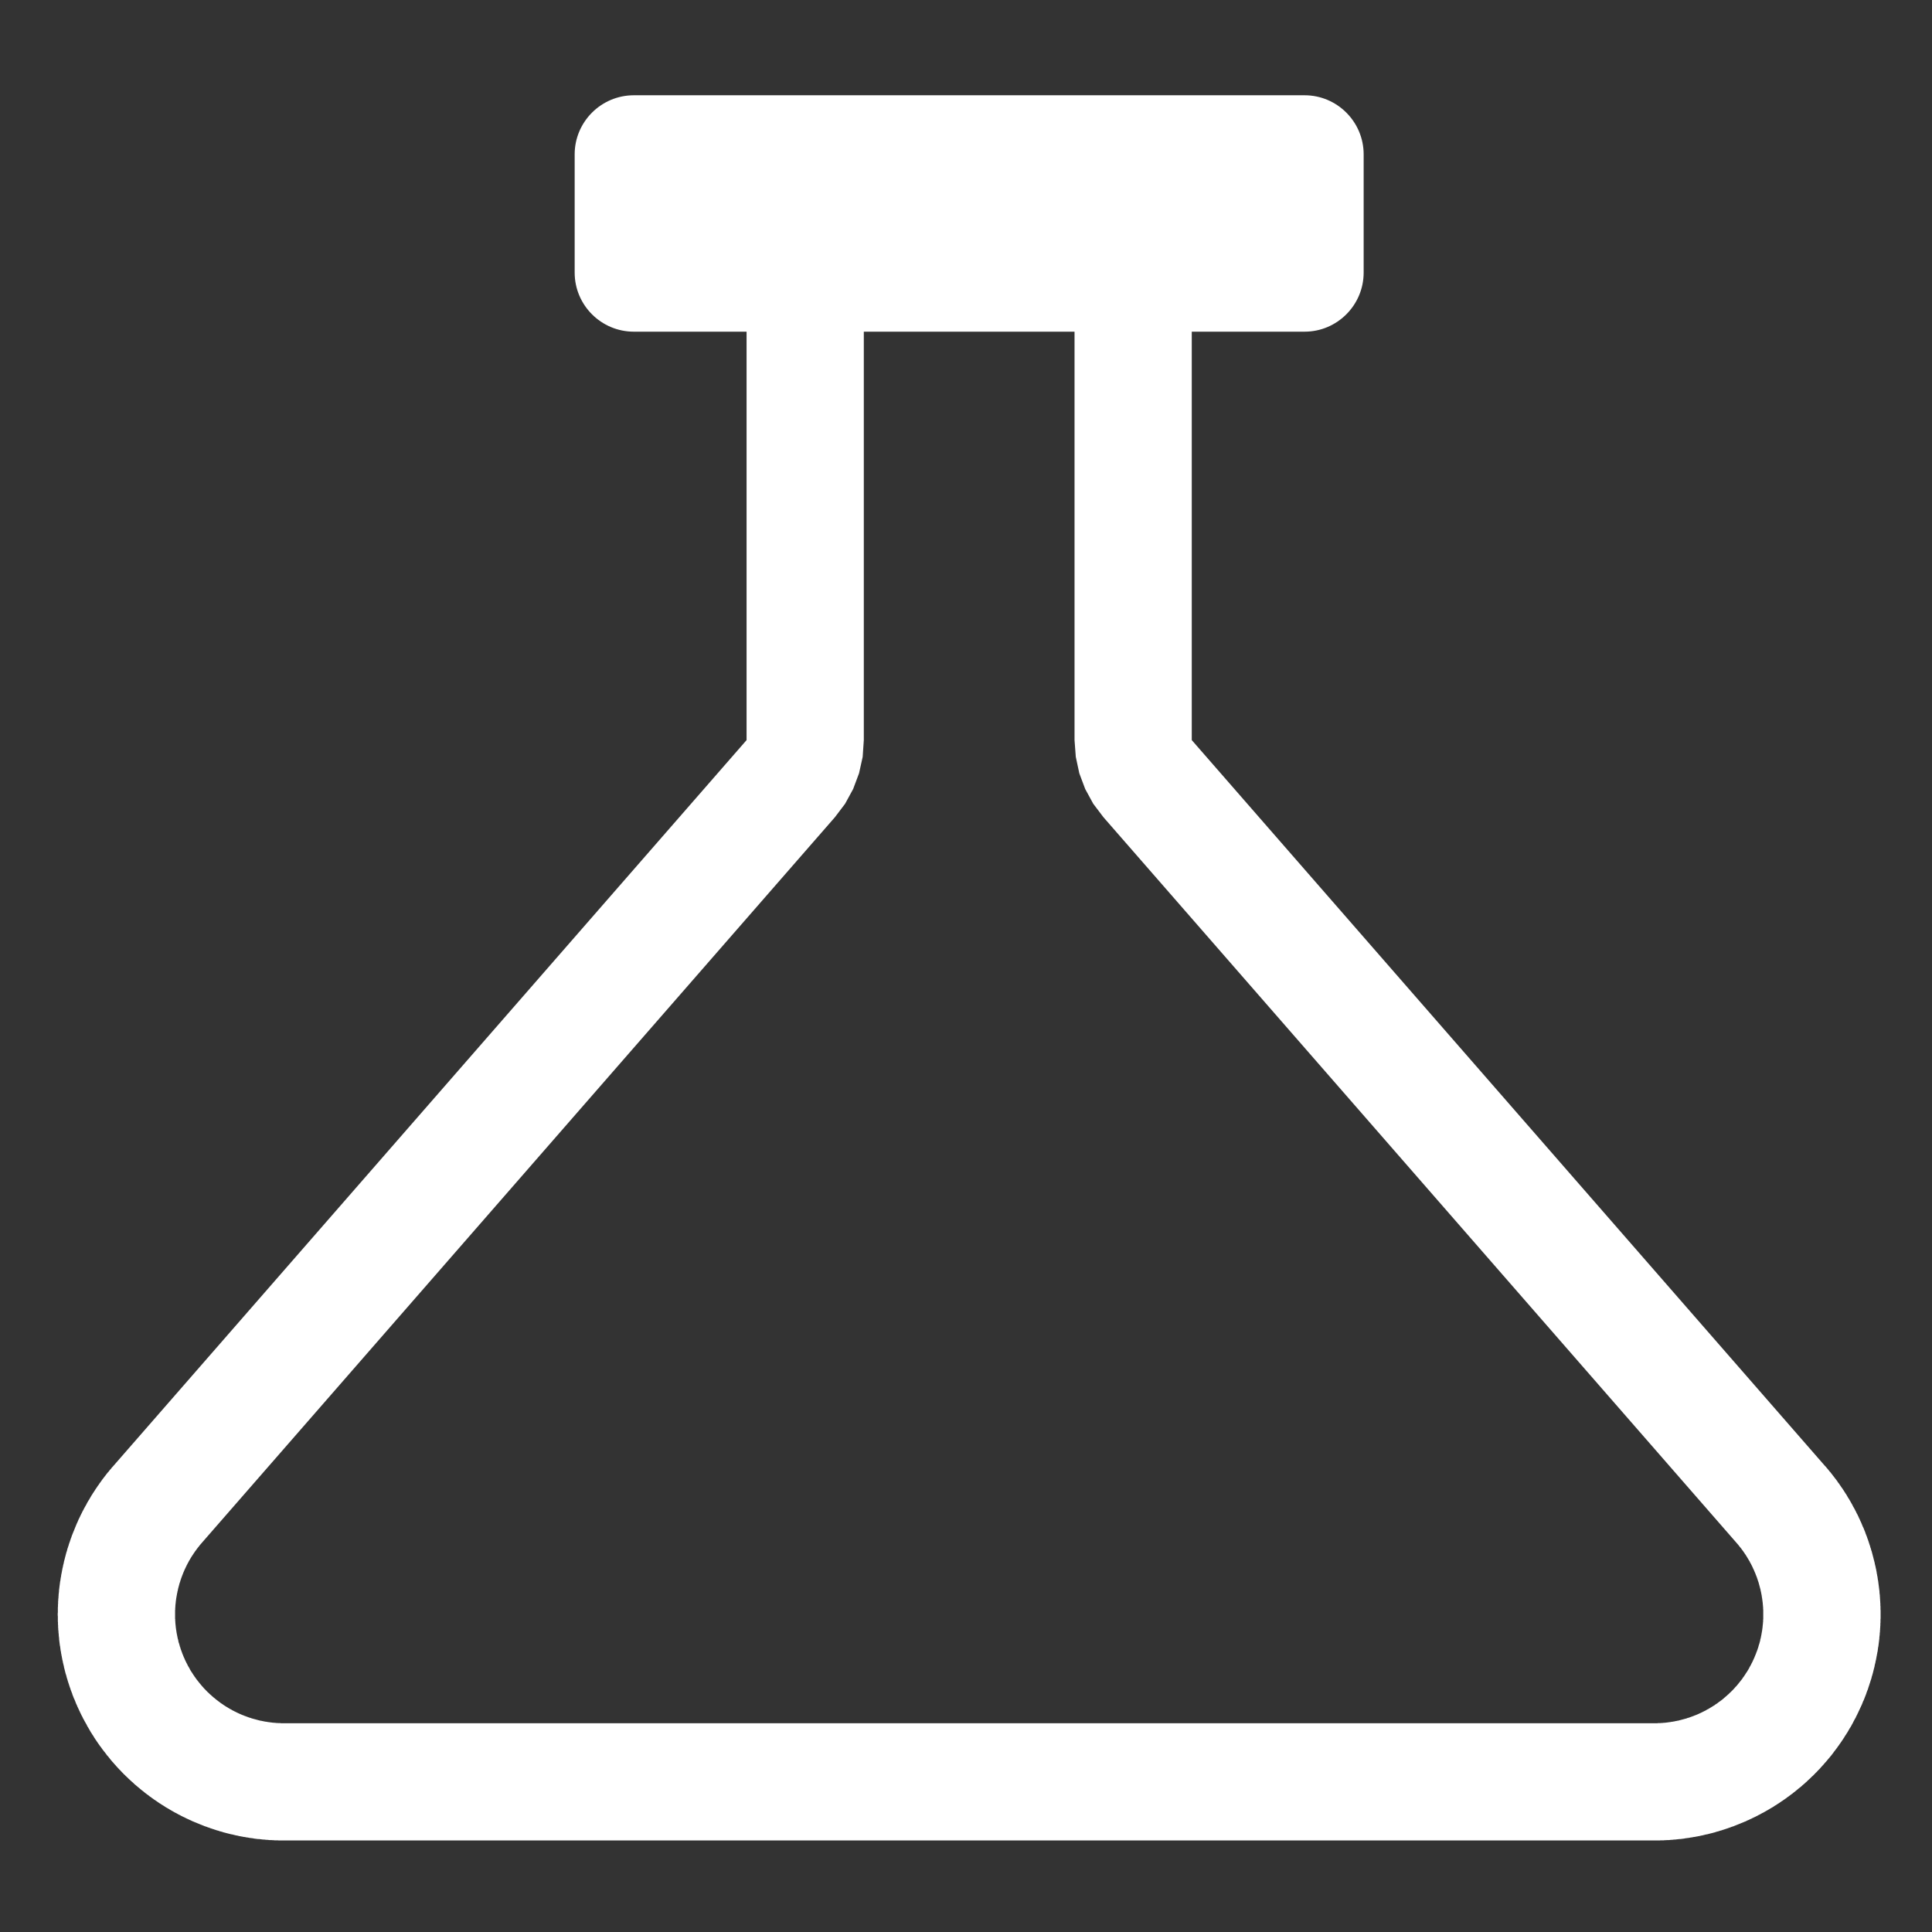 <?xml version="1.0" encoding="UTF-8" standalone="no"?>
<!DOCTYPE svg PUBLIC "-//W3C//DTD SVG 1.1//EN" "http://www.w3.org/Graphics/SVG/1.1/DTD/svg11.dtd">
<svg width="100%" height="100%" viewBox="0 0 512 512" version="1.1" xmlns="http://www.w3.org/2000/svg" xmlns:xlink="http://www.w3.org/1999/xlink" xml:space="preserve" xmlns:serif="http://www.serif.com/" style="fill-rule:evenodd;clip-rule:evenodd;stroke-linejoin:round;stroke-miterlimit:2;">
    <rect x="0" y="0" width="512" height="512" fill="#333333" stroke="none"/>
    <g id="potionEmptyIcon" transform="matrix(3.33,0,0,3.33,-4448.04,-3060.6)">
        <g transform="matrix(1,0,0,1.036,-450.179,-258.503)">
            <path d="M1894.45,1148.54C1894.45,1146.04 1892.34,1144 1889.75,1144L1836.37,1144C1833.77,1144 1831.66,1146.04 1831.66,1148.54L1831.66,1157.62C1831.66,1160.12 1833.77,1162.16 1836.37,1162.16L1889.75,1162.16C1892.34,1162.16 1894.45,1160.12 1894.45,1157.62L1894.45,1148.54Z" style="fill:white;"/>
        </g>
        <g transform="matrix(1,0,0,1,-7.678,-2.342)">
            <path d="M1438.27,980.341L1488.65,1038.09L1488.71,1038.15L1488.76,1038.21L1488.81,1038.27L1488.87,1038.34L1488.92,1038.4L1488.97,1038.46L1489.02,1038.53L1489.08,1038.59L1489.13,1038.65L1489.18,1038.72L1489.23,1038.78L1489.28,1038.85L1489.33,1038.91L1489.38,1038.98L1489.43,1039.04L1489.48,1039.11L1489.53,1039.17L1489.58,1039.24L1489.63,1039.3L1489.67,1039.37L1489.72,1039.44L1489.77,1039.5L1489.82,1039.57L1489.86,1039.64L1489.91,1039.7L1489.95,1039.77L1490,1039.84L1490.05,1039.9L1490.09,1039.97L1490.14,1040.04L1490.18,1040.11L1490.23,1040.18L1490.27,1040.25L1490.31,1040.31L1490.36,1040.38L1490.4,1040.45L1490.44,1040.52L1490.48,1040.59L1490.52,1040.66L1490.57,1040.73L1490.61,1040.8L1490.65,1040.87L1490.69,1040.94L1490.73,1041.01L1490.77,1041.08L1490.81,1041.15L1490.85,1041.22L1490.88,1041.29L1490.92,1041.36L1490.96,1041.43L1491,1041.5L1491.04,1041.57L1491.07,1041.64L1491.11,1041.71L1491.15,1041.79L1491.18,1041.86L1491.22,1041.93L1491.26,1042L1491.29,1042.07L1491.33,1042.15L1491.36,1042.22L1491.39,1042.29L1491.43,1042.36L1491.46,1042.44L1491.49,1042.51L1491.53,1042.58L1491.56,1042.66L1491.59,1042.73L1491.62,1042.8L1491.65,1042.88L1491.68,1042.95L1491.72,1043.02L1491.75,1043.1L1491.78,1043.17L1491.81,1043.25L1491.84,1043.32L1491.87,1043.39L1491.89,1043.47L1491.92,1043.54L1491.95,1043.62L1491.98,1043.69L1492.01,1043.77L1492.03,1043.84L1492.06,1043.92L1492.09,1043.99L1492.11,1044.07L1492.14,1044.14L1492.16,1044.22L1492.19,1044.3L1492.21,1044.37L1492.24,1044.45L1492.26,1044.52L1492.28,1044.6L1492.31,1044.67L1492.33,1044.75L1492.35,1044.83L1492.38,1044.9L1492.4,1044.98L1492.42,1045.06L1492.44,1045.13L1492.46,1045.21L1492.48,1045.29L1492.5,1045.36L1492.52,1045.44L1492.54,1045.52L1492.56,1045.6L1492.58,1045.67L1492.6,1045.75L1492.62,1045.83L1492.63,1045.9L1492.65,1045.98L1492.67,1046.06L1492.69,1046.14L1492.7,1046.21L1492.72,1046.29L1492.74,1046.37L1492.75,1046.45L1492.77,1046.53L1492.78,1046.61L1492.79,1046.68L1492.81,1046.76L1492.82,1046.84L1492.84,1046.92L1492.85,1047L1492.86,1047.07L1492.87,1047.15L1492.89,1047.23L1492.9,1047.31L1492.91,1047.39L1492.92,1047.47L1492.93,1047.55L1492.94,1047.62L1492.95,1047.7L1492.96,1047.78L1492.97,1047.86L1492.98,1047.94L1492.99,1048.02L1493,1048.1L1493,1048.18L1493.01,1048.26L1493.02,1048.34L1493.03,1048.41L1493.03,1048.49L1493.04,1048.57L1493.04,1048.65L1493.05,1048.73L1493.05,1048.81L1493.06,1048.89L1493.06,1048.97L1493.07,1049.05L1493.07,1049.13L1493.07,1049.21L1493.08,1049.29L1493.08,1049.37L1493.08,1049.44L1493.08,1049.53L1493.09,1049.6L1493.09,1049.68L1493.09,1049.76L1493.09,1049.84L1493.09,1049.92L1493.09,1050L1493.09,1050.08L1493.09,1050.16L1493.09,1050.24L1493.08,1050.32L1493.08,1050.4L1493.08,1050.48L1493.08,1050.56L1493.07,1050.64L1493.07,1050.72L1493.07,1050.8L1493.06,1050.88L1493.06,1050.96L1493.05,1051.04L1493.05,1051.12L1493.04,1051.2L1493.04,1051.28L1493.03,1051.36L1493.02,1051.43L1493.02,1051.52L1493.01,1051.59L1493,1051.67L1492.99,1051.75L1492.99,1051.83L1492.98,1051.91L1492.97,1051.99L1492.96,1052.07L1492.95,1052.15L1492.94,1052.23L1492.93,1052.31L1492.92,1052.39L1492.91,1052.47L1492.89,1052.55L1492.88,1052.63L1492.87,1052.71L1492.86,1052.79L1492.85,1052.87L1492.83,1052.94L1492.82,1053.02L1492.8,1053.1L1492.79,1053.18L1492.77,1053.26L1492.76,1053.34L1492.74,1053.42L1492.73,1053.5L1492.71,1053.58L1492.69,1053.65L1492.68,1053.73L1492.66,1053.81L1492.64,1053.89L1492.62,1053.97L1492.61,1054.05L1492.59,1054.13L1492.57,1054.2L1492.55,1054.28L1492.53,1054.36L1492.51,1054.44L1492.49,1054.52L1492.47,1054.6L1492.45,1054.67L1492.43,1054.75L1492.4,1054.83L1492.38,1054.91L1492.36,1054.99L1492.34,1055.07L1492.31,1055.14L1492.29,1055.22L1492.26,1055.3L1492.24,1055.38L1492.21,1055.45L1492.19,1055.53L1492.16,1055.61L1492.14,1055.68L1492.11,1055.76L1492.09,1055.84L1492.06,1055.92L1492.03,1055.99L1492,1056.07L1491.97,1056.15L1491.95,1056.22L1491.92,1056.3L1491.89,1056.38L1491.86,1056.45L1491.83,1056.53L1491.8,1056.61L1491.77,1056.68L1491.74,1056.76L1491.7,1056.83L1491.67,1056.91L1491.64,1056.99L1491.61,1057.06L1491.58,1057.14L1491.54,1057.21L1491.51,1057.29L1491.47,1057.36L1491.44,1057.44L1491.4,1057.51L1491.37,1057.59L1491.33,1057.66L1491.3,1057.74L1491.26,1057.81L1491.23,1057.88L1491.19,1057.96L1491.15,1058.03L1491.12,1058.11L1491.08,1058.18L1491.04,1058.25L1491,1058.32L1490.96,1058.4L1490.92,1058.47L1490.89,1058.54L1490.85,1058.61L1490.81,1058.68L1490.77,1058.76L1490.73,1058.83L1490.69,1058.9L1490.64,1058.97L1490.6,1059.04L1490.56,1059.11L1490.52,1059.18L1490.48,1059.25L1490.44,1059.32L1490.39,1059.39L1490.35,1059.46L1490.31,1059.52L1490.26,1059.59L1490.22,1059.66L1490.18,1059.73L1490.13,1059.8L1490.09,1059.87L1490.04,1059.93L1490,1060L1489.95,1060.07L1489.91,1060.13L1489.86,1060.2L1489.81,1060.27L1489.77,1060.33L1489.72,1060.4L1489.67,1060.46L1489.63,1060.53L1489.58,1060.59L1489.53,1060.66L1489.48,1060.72L1489.43,1060.79L1489.38,1060.85L1489.34,1060.91L1489.29,1060.98L1489.24,1061.04L1489.19,1061.11L1489.14,1061.17L1489.09,1061.23L1489.04,1061.29L1488.99,1061.35L1488.93,1061.42L1488.88,1061.48L1488.83,1061.54L1488.78,1061.6L1488.73,1061.66L1488.67,1061.72L1488.62,1061.78L1488.57,1061.84L1488.52,1061.9L1488.46,1061.96L1488.41,1062.02L1488.35,1062.08L1488.3,1062.14L1488.25,1062.2L1488.19,1062.26L1488.14,1062.31L1488.08,1062.37L1488.03,1062.43L1487.97,1062.49L1487.91,1062.54L1487.86,1062.6L1487.8,1062.66L1487.75,1062.71L1487.69,1062.77L1487.63,1062.82L1487.57,1062.88L1487.52,1062.93L1487.46,1062.99L1487.4,1063.04L1487.34,1063.1L1487.28,1063.15L1487.23,1063.21L1487.17,1063.26L1487.11,1063.31L1487.05,1063.37L1486.99,1063.42L1486.93,1063.47L1486.87,1063.52L1486.81,1063.58L1486.75,1063.63L1486.69,1063.68L1486.62,1063.73L1486.56,1063.78L1486.5,1063.83L1486.44,1063.88L1486.38,1063.93L1486.32,1063.98L1486.26,1064.03L1486.19,1064.08L1486.13,1064.13L1486.07,1064.18L1486,1064.23L1485.94,1064.27L1485.88,1064.32L1485.81,1064.37L1485.75,1064.42L1485.68,1064.46L1485.62,1064.51L1485.56,1064.56L1485.49,1064.6L1485.43,1064.65L1485.36,1064.69L1485.3,1064.74L1485.23,1064.78L1485.16,1064.83L1485.1,1064.87L1485.03,1064.92L1484.97,1064.96L1484.9,1065L1484.83,1065.05L1484.77,1065.09L1484.7,1065.13L1484.63,1065.17L1484.57,1065.22L1484.5,1065.26L1484.43,1065.3L1484.36,1065.34L1484.29,1065.38L1484.23,1065.42L1484.16,1065.46L1484.09,1065.5L1484.02,1065.54L1483.95,1065.58L1483.88,1065.62L1483.81,1065.66L1483.74,1065.7L1483.67,1065.73L1483.6,1065.77L1483.53,1065.81L1483.46,1065.85L1483.39,1065.88L1483.32,1065.92L1483.25,1065.96L1483.18,1065.99L1483.11,1066.03L1483.04,1066.06L1482.96,1066.1L1482.89,1066.13L1482.82,1066.17L1482.75,1066.2L1482.68,1066.23L1482.61,1066.27L1482.53,1066.3L1482.46,1066.33L1482.39,1066.37L1482.32,1066.4L1482.24,1066.43L1482.17,1066.46L1482.1,1066.49L1482.02,1066.52L1481.95,1066.55L1481.88,1066.58L1481.8,1066.61L1481.73,1066.64L1481.65,1066.67L1481.58,1066.7L1481.5,1066.73L1481.43,1066.76L1481.36,1066.79L1481.28,1066.81L1481.2,1066.84L1481.13,1066.87L1481.06,1066.89L1480.98,1066.92L1480.9,1066.95L1480.83,1066.97L1480.75,1067L1480.68,1067.02L1480.6,1067.05L1480.52,1067.07L1480.45,1067.1L1480.37,1067.12L1480.29,1067.14L1480.22,1067.17L1480.14,1067.19L1480.06,1067.21L1479.99,1067.23L1479.91,1067.26L1479.83,1067.28L1479.76,1067.3L1479.68,1067.32L1479.6,1067.34L1479.52,1067.36L1479.44,1067.38L1479.37,1067.4L1479.29,1067.42L1479.21,1067.43L1479.13,1067.45L1479.05,1067.47L1478.97,1067.49L1478.89,1067.51L1478.82,1067.52L1478.74,1067.54L1478.66,1067.56L1478.58,1067.57L1478.5,1067.59L1478.42,1067.6L1478.34,1067.62L1478.26,1067.63L1478.18,1067.64L1478.1,1067.66L1478.02,1067.67L1477.94,1067.68L1477.86,1067.7L1477.78,1067.71L1477.7,1067.72L1477.62,1067.73L1477.54,1067.74L1477.46,1067.76L1477.38,1067.77L1477.3,1067.78L1477.22,1067.79L1477.14,1067.8L1477.06,1067.8L1476.98,1067.81L1476.89,1067.82L1476.81,1067.83L1476.73,1067.84L1476.65,1067.84L1476.57,1067.85L1476.49,1067.86L1476.41,1067.86L1476.33,1067.87L1476.24,1067.88L1476.16,1067.88L1476.08,1067.88L1476,1067.89L1475.91,1067.89L1475.83,1067.9L1475.75,1067.9L1475.67,1067.9L1475.59,1067.9L1475.5,1067.91L1475.42,1067.91L1475.34,1067.91L1475.26,1067.91L1475.17,1067.91L1475.09,1067.91L1366.02,1067.91L1365.94,1067.91L1365.86,1067.91L1365.77,1067.91L1365.69,1067.91L1365.61,1067.91L1365.53,1067.9L1365.44,1067.9L1365.36,1067.9L1365.28,1067.9L1365.2,1067.89L1365.11,1067.89L1365.03,1067.88L1364.95,1067.88L1364.87,1067.88L1364.79,1067.87L1364.7,1067.86L1364.62,1067.86L1364.54,1067.85L1364.46,1067.84L1364.38,1067.84L1364.3,1067.83L1364.22,1067.82L1364.14,1067.81L1364.06,1067.8L1363.97,1067.8L1363.89,1067.79L1363.81,1067.78L1363.73,1067.77L1363.65,1067.76L1363.57,1067.74L1363.49,1067.73L1363.41,1067.72L1363.33,1067.71L1363.25,1067.7L1363.17,1067.68L1363.09,1067.67L1363.01,1067.66L1362.93,1067.64L1362.85,1067.63L1362.77,1067.62L1362.69,1067.6L1362.61,1067.59L1362.53,1067.57L1362.45,1067.56L1362.38,1067.54L1362.3,1067.52L1362.22,1067.51L1362.14,1067.49L1362.06,1067.47L1361.98,1067.45L1361.9,1067.43L1361.83,1067.42L1361.75,1067.4L1361.67,1067.38L1361.59,1067.36L1361.51,1067.34L1361.43,1067.32L1361.36,1067.3L1361.28,1067.28L1361.2,1067.26L1361.12,1067.23L1361.05,1067.21L1360.97,1067.19L1360.89,1067.17L1360.82,1067.14L1360.74,1067.12L1360.66,1067.1L1360.59,1067.07L1360.51,1067.05L1360.44,1067.02L1360.36,1067L1360.28,1066.97L1360.21,1066.95L1360.13,1066.92L1360.06,1066.89L1359.98,1066.87L1359.91,1066.84L1359.83,1066.81L1359.76,1066.79L1359.68,1066.76L1359.61,1066.73L1359.53,1066.7L1359.46,1066.67L1359.38,1066.64L1359.31,1066.61L1359.24,1066.58L1359.16,1066.55L1359.09,1066.52L1359.02,1066.49L1358.94,1066.46L1358.87,1066.43L1358.8,1066.4L1358.72,1066.37L1358.65,1066.33L1358.58,1066.3L1358.51,1066.27L1358.43,1066.23L1358.36,1066.2L1358.29,1066.17L1358.22,1066.13L1358.15,1066.1L1358.08,1066.06L1358,1066.03L1357.93,1065.99L1357.86,1065.96L1357.79,1065.92L1357.72,1065.88L1357.65,1065.85L1357.58,1065.81L1357.51,1065.77L1357.44,1065.73L1357.37,1065.7L1357.3,1065.66L1357.23,1065.62L1357.16,1065.58L1357.09,1065.54L1357.02,1065.5L1356.95,1065.46L1356.89,1065.42L1356.82,1065.38L1356.75,1065.34L1356.68,1065.3L1356.61,1065.26L1356.55,1065.22L1356.48,1065.17L1356.41,1065.13L1356.35,1065.09L1356.28,1065.05L1356.21,1065L1356.14,1064.96L1356.08,1064.92L1356.01,1064.87L1355.95,1064.83L1355.88,1064.78L1355.82,1064.74L1355.75,1064.69L1355.68,1064.65L1355.62,1064.6L1355.56,1064.56L1355.49,1064.51L1355.43,1064.46L1355.36,1064.42L1355.3,1064.37L1355.24,1064.32L1355.17,1064.27L1355.11,1064.23L1355.05,1064.18L1354.98,1064.13L1354.92,1064.08L1354.86,1064.03L1354.8,1063.98L1354.73,1063.93L1354.67,1063.88L1354.61,1063.83L1354.55,1063.78L1354.49,1063.73L1354.43,1063.68L1354.37,1063.63L1354.31,1063.58L1354.24,1063.52L1354.18,1063.47L1354.12,1063.42L1354.07,1063.37L1354.01,1063.31L1353.95,1063.26L1353.89,1063.21L1353.83,1063.15L1353.77,1063.1L1353.71,1063.04L1353.65,1062.99L1353.6,1062.93L1353.54,1062.88L1353.48,1062.82L1353.42,1062.77L1353.37,1062.71L1353.31,1062.66L1353.25,1062.6L1353.2,1062.54L1353.14,1062.49L1353.09,1062.43L1353.03,1062.37L1352.98,1062.31L1352.92,1062.26L1352.87,1062.2L1352.81,1062.14L1352.76,1062.08L1352.7,1062.02L1352.65,1061.96L1352.6,1061.9L1352.54,1061.84L1352.49,1061.78L1352.44,1061.72L1352.38,1061.66L1352.33,1061.6L1352.28,1061.54L1352.23,1061.48L1352.18,1061.42L1352.13,1061.35L1352.08,1061.29L1352.03,1061.23L1351.98,1061.17L1351.92,1061.11L1351.88,1061.04L1351.83,1060.98L1351.78,1060.91L1351.73,1060.85L1351.68,1060.79L1351.63,1060.72L1351.58,1060.66L1351.53,1060.59L1351.49,1060.53L1351.44,1060.46L1351.39,1060.4L1351.34,1060.33L1351.3,1060.27L1351.25,1060.2L1351.2,1060.13L1351.16,1060.07L1351.11,1060L1351.07,1059.93L1351.02,1059.87L1350.98,1059.8L1350.93,1059.73L1350.89,1059.66L1350.85,1059.59L1350.8,1059.52L1350.76,1059.46L1350.72,1059.39L1350.67,1059.32L1350.63,1059.25L1350.59,1059.18L1350.55,1059.11L1350.51,1059.04L1350.47,1058.97L1350.43,1058.9L1350.38,1058.83L1350.35,1058.76L1350.31,1058.68L1350.27,1058.61L1350.23,1058.54L1350.19,1058.47L1350.15,1058.4L1350.11,1058.32L1350.07,1058.25L1350.03,1058.18L1350,1058.11L1349.96,1058.03L1349.92,1057.96L1349.88,1057.88L1349.85,1057.81L1349.81,1057.74L1349.78,1057.66L1349.74,1057.59L1349.71,1057.51L1349.67,1057.44L1349.64,1057.36L1349.6,1057.29L1349.57,1057.21L1349.54,1057.14L1349.5,1057.06L1349.47,1056.99L1349.44,1056.91L1349.41,1056.83L1349.38,1056.76L1349.35,1056.68L1349.31,1056.61L1349.28,1056.53L1349.25,1056.45L1349.22,1056.38L1349.19,1056.3L1349.17,1056.22L1349.14,1056.15L1349.11,1056.07L1349.08,1055.99L1349.05,1055.92L1349.03,1055.84L1349,1055.76L1348.97,1055.68L1348.95,1055.61L1348.92,1055.53L1348.9,1055.45L1348.87,1055.38L1348.85,1055.3L1348.82,1055.22L1348.8,1055.14L1348.78,1055.07L1348.75,1054.99L1348.73,1054.91L1348.71,1054.83L1348.69,1054.75L1348.66,1054.67L1348.64,1054.6L1348.62,1054.52L1348.6,1054.44L1348.58,1054.36L1348.56,1054.28L1348.54,1054.2L1348.52,1054.13L1348.51,1054.05L1348.49,1053.97L1348.47,1053.89L1348.45,1053.81L1348.43,1053.73L1348.42,1053.65L1348.4,1053.58L1348.38,1053.5L1348.37,1053.42L1348.35,1053.34L1348.34,1053.26L1348.32,1053.18L1348.31,1053.1L1348.29,1053.02L1348.28,1052.94L1348.27,1052.87L1348.25,1052.79L1348.24,1052.71L1348.23,1052.63L1348.22,1052.55L1348.21,1052.47L1348.19,1052.39L1348.18,1052.31L1348.17,1052.23L1348.16,1052.15L1348.15,1052.07L1348.14,1051.99L1348.13,1051.91L1348.13,1051.83L1348.12,1051.75L1348.11,1051.67L1348.1,1051.59L1348.1,1051.52L1348.09,1051.43L1348.08,1051.36L1348.08,1051.28L1348.07,1051.2L1348.06,1051.12L1348.06,1051.04L1348.05,1050.96L1348.05,1050.88L1348.05,1050.8L1348.04,1050.72L1348.04,1050.64L1348.04,1050.56L1348.03,1050.48L1348.03,1050.4L1348.03,1050.32L1348.03,1050.24L1348.03,1050.16L1348.03,1050.08L1348.02,1050L1348.02,1049.92L1348.02,1049.84L1348.03,1049.76L1348.03,1049.68L1348.03,1049.6L1348.03,1049.53L1348.03,1049.44L1348.03,1049.37L1348.04,1049.29L1348.04,1049.21L1348.04,1049.13L1348.05,1049.05L1348.05,1048.97L1348.05,1048.89L1348.06,1048.81L1348.06,1048.73L1348.07,1048.65L1348.08,1048.57L1348.08,1048.49L1348.09,1048.41L1348.09,1048.34L1348.1,1048.26L1348.11,1048.18L1348.12,1048.1L1348.12,1048.02L1348.13,1047.94L1348.14,1047.86L1348.15,1047.78L1348.16,1047.7L1348.17,1047.62L1348.18,1047.55L1348.19,1047.47L1348.2,1047.39L1348.21,1047.31L1348.23,1047.23L1348.24,1047.15L1348.25,1047.07L1348.26,1047L1348.28,1046.92L1348.29,1046.84L1348.3,1046.76L1348.32,1046.68L1348.33,1046.61L1348.35,1046.53L1348.36,1046.45L1348.38,1046.37L1348.39,1046.29L1348.41,1046.21L1348.43,1046.14L1348.44,1046.06L1348.46,1045.98L1348.48,1045.9L1348.5,1045.83L1348.51,1045.75L1348.53,1045.67L1348.55,1045.6L1348.57,1045.52L1348.59,1045.44L1348.61,1045.36L1348.63,1045.29L1348.65,1045.21L1348.67,1045.13L1348.69,1045.06L1348.71,1044.98L1348.74,1044.9L1348.76,1044.83L1348.78,1044.75L1348.8,1044.67L1348.83,1044.6L1348.85,1044.52L1348.88,1044.45L1348.9,1044.37L1348.92,1044.3L1348.95,1044.22L1348.98,1044.14L1349,1044.07L1349.03,1043.99L1349.05,1043.92L1349.08,1043.84L1349.11,1043.77L1349.13,1043.69L1349.16,1043.62L1349.19,1043.54L1349.22,1043.47L1349.25,1043.39L1349.28,1043.32L1349.31,1043.25L1349.34,1043.17L1349.37,1043.1L1349.4,1043.02L1349.43,1042.95L1349.46,1042.88L1349.49,1042.8L1349.52,1042.73L1349.55,1042.66L1349.59,1042.58L1349.62,1042.51L1349.65,1042.44L1349.68,1042.36L1349.72,1042.29L1349.75,1042.22L1349.79,1042.15L1349.82,1042.07L1349.86,1042L1349.89,1041.93L1349.93,1041.86L1349.96,1041.79L1350,1041.71L1350.04,1041.64L1350.08,1041.57L1350.11,1041.5L1350.15,1041.43L1350.19,1041.36L1350.23,1041.29L1350.27,1041.22L1350.31,1041.15L1350.34,1041.08L1350.38,1041.01L1350.42,1040.94L1350.46,1040.87L1350.51,1040.8L1350.55,1040.73L1350.59,1040.66L1350.63,1040.59L1350.67,1040.52L1350.71,1040.45L1350.76,1040.38L1350.8,1040.31L1350.84,1040.25L1350.89,1040.18L1350.93,1040.11L1350.98,1040.04L1351.02,1039.97L1351.07,1039.9L1351.11,1039.84L1351.16,1039.77L1351.2,1039.7L1351.25,1039.64L1351.3,1039.57L1351.34,1039.5L1351.39,1039.44L1351.44,1039.37L1351.49,1039.3L1351.53,1039.24L1351.58,1039.17L1351.63,1039.11L1351.68,1039.04L1351.73,1038.98L1351.78,1038.91L1351.83,1038.85L1351.88,1038.78L1351.93,1038.72L1351.98,1038.65L1352.04,1038.59L1352.09,1038.53L1352.14,1038.46L1352.19,1038.4L1352.25,1038.34L1352.3,1038.27L1352.35,1038.21L1352.41,1038.15L1352.46,1038.09L1402.84,980.341L1402.84,933.358L1438.27,933.358L1438.27,980.341ZM1412.17,942.692L1412.17,980.341L1412.08,981.675L1411.79,982.983L1411.32,984.235L1410.68,985.408L1409.87,986.477L1359.5,1044.21L1359.47,1044.25L1359.44,1044.28L1359.41,1044.31L1359.39,1044.34L1359.36,1044.37L1359.34,1044.4L1359.31,1044.43L1359.29,1044.46L1359.26,1044.5L1359.24,1044.53L1359.21,1044.56L1359.19,1044.59L1359.16,1044.62L1359.14,1044.65L1359.12,1044.68L1359.09,1044.71L1359.07,1044.75L1359.05,1044.78L1359.02,1044.81L1359,1044.84L1358.98,1044.87L1358.95,1044.9L1358.93,1044.94L1358.91,1044.97L1358.89,1045L1358.86,1045.03L1358.84,1045.07L1358.82,1045.1L1358.8,1045.13L1358.78,1045.16L1358.76,1045.2L1358.73,1045.23L1358.71,1045.26L1358.69,1045.3L1358.67,1045.33L1358.65,1045.36L1358.63,1045.39L1358.61,1045.43L1358.59,1045.46L1358.57,1045.49L1358.55,1045.53L1358.53,1045.56L1358.51,1045.6L1358.49,1045.63L1358.47,1045.66L1358.45,1045.69L1358.44,1045.73L1358.42,1045.76L1358.4,1045.8L1358.38,1045.83L1358.36,1045.87L1358.34,1045.9L1358.33,1045.93L1358.31,1045.97L1358.29,1046L1358.27,1046.04L1358.26,1046.07L1358.24,1046.11L1358.22,1046.14L1358.21,1046.18L1358.19,1046.21L1358.17,1046.25L1358.16,1046.28L1358.14,1046.32L1358.12,1046.35L1358.11,1046.38L1358.09,1046.42L1358.08,1046.46L1358.06,1046.49L1358.05,1046.53L1358.03,1046.56L1358.02,1046.6L1358,1046.63L1357.99,1046.67L1357.98,1046.7L1357.96,1046.74L1357.95,1046.78L1357.93,1046.81L1357.92,1046.85L1357.91,1046.88L1357.89,1046.92L1357.88,1046.95L1357.87,1046.99L1357.85,1047.03L1357.84,1047.06L1357.83,1047.1L1357.82,1047.14L1357.8,1047.17L1357.79,1047.21L1357.78,1047.25L1357.77,1047.28L1357.76,1047.32L1357.75,1047.36L1357.73,1047.39L1357.72,1047.43L1357.71,1047.46L1357.7,1047.5L1357.69,1047.54L1357.68,1047.58L1357.67,1047.61L1357.66,1047.65L1357.65,1047.69L1357.64,1047.72L1357.63,1047.76L1357.62,1047.8L1357.61,1047.84L1357.6,1047.87L1357.59,1047.91L1357.59,1047.95L1357.58,1047.98L1357.57,1048.02L1357.56,1048.06L1357.55,1048.1L1357.54,1048.13L1357.54,1048.17L1357.53,1048.21L1357.52,1048.25L1357.51,1048.28L1357.51,1048.32L1357.5,1048.36L1357.49,1048.4L1357.49,1048.43L1357.48,1048.47L1357.47,1048.51L1357.47,1048.55L1357.46,1048.59L1357.45,1048.62L1357.45,1048.66L1357.44,1048.7L1357.44,1048.74L1357.43,1048.78L1357.43,1048.81L1357.42,1048.85L1357.42,1048.89L1357.41,1048.93L1357.41,1048.96L1357.41,1049L1357.4,1049.04L1357.4,1049.08L1357.39,1049.12L1357.39,1049.16L1357.39,1049.19L1357.38,1049.23L1357.38,1049.27L1357.38,1049.31L1357.38,1049.35L1357.37,1049.38L1357.37,1049.42L1357.37,1049.46L1357.37,1049.5L1357.37,1049.54L1357.36,1049.58L1357.36,1049.61L1357.36,1049.65L1357.36,1049.69L1357.36,1049.73L1357.36,1049.77L1357.36,1049.81L1357.36,1049.84L1357.36,1049.88L1357.36,1049.92L1357.36,1049.96L1357.36,1050L1357.36,1050.04L1357.36,1050.07L1357.36,1050.11L1357.36,1050.15L1357.36,1050.19L1357.36,1050.23L1357.36,1050.27L1357.37,1050.3L1357.37,1050.34L1357.37,1050.38L1357.37,1050.42L1357.37,1050.46L1357.38,1050.5L1357.38,1050.53L1357.38,1050.57L1357.38,1050.61L1357.39,1050.65L1357.39,1050.69L1357.39,1050.72L1357.4,1050.76L1357.4,1050.8L1357.41,1050.84L1357.41,1050.88L1357.41,1050.92L1357.42,1050.95L1357.42,1050.99L1357.43,1051.03L1357.43,1051.07L1357.44,1051.11L1357.44,1051.14L1357.45,1051.18L1357.46,1051.22L1357.46,1051.26L1357.47,1051.3L1357.47,1051.34L1357.48,1051.37L1357.49,1051.41L1357.49,1051.45L1357.5,1051.49L1357.51,1051.53L1357.52,1051.56L1357.52,1051.6L1357.53,1051.64L1357.54,1051.68L1357.55,1051.71L1357.55,1051.75L1357.56,1051.79L1357.57,1051.83L1357.58,1051.87L1357.59,1051.9L1357.6,1051.94L1357.61,1051.98L1357.62,1052.02L1357.62,1052.06L1357.63,1052.09L1357.64,1052.13L1357.65,1052.17L1357.66,1052.2L1357.68,1052.24L1357.69,1052.28L1357.7,1052.32L1357.71,1052.36L1357.72,1052.39L1357.73,1052.43L1357.74,1052.47L1357.75,1052.5L1357.77,1052.54L1357.78,1052.58L1357.79,1052.62L1357.8,1052.65L1357.81,1052.69L1357.83,1052.73L1357.84,1052.77L1357.85,1052.8L1357.87,1052.84L1357.88,1052.88L1357.89,1052.91L1357.91,1052.95L1357.92,1052.99L1357.93,1053.02L1357.95,1053.06L1357.96,1053.1L1357.98,1053.13L1357.99,1053.17L1358.01,1053.21L1358.02,1053.25L1358.04,1053.28L1358.05,1053.32L1358.07,1053.36L1358.09,1053.39L1358.1,1053.43L1358.12,1053.46L1358.13,1053.5L1358.15,1053.54L1358.17,1053.57L1358.18,1053.61L1358.2,1053.65L1358.22,1053.68L1358.24,1053.72L1358.25,1053.75L1358.27,1053.79L1358.29,1053.82L1358.31,1053.86L1358.33,1053.89L1358.34,1053.93L1358.36,1053.96L1358.38,1054L1358.4,1054.04L1358.42,1054.07L1358.44,1054.1L1358.46,1054.14L1358.48,1054.17L1358.5,1054.21L1358.52,1054.24L1358.53,1054.28L1358.55,1054.31L1358.57,1054.34L1358.59,1054.38L1358.61,1054.41L1358.63,1054.44L1358.65,1054.48L1358.68,1054.51L1358.7,1054.54L1358.72,1054.58L1358.74,1054.61L1358.76,1054.64L1358.78,1054.67L1358.8,1054.71L1358.82,1054.74L1358.85,1054.77L1358.87,1054.8L1358.89,1054.84L1358.91,1054.87L1358.93,1054.9L1358.96,1054.93L1358.98,1054.96L1359,1054.99L1359.02,1055.03L1359.05,1055.06L1359.07,1055.09L1359.09,1055.12L1359.12,1055.15L1359.14,1055.18L1359.16,1055.21L1359.19,1055.24L1359.21,1055.27L1359.24,1055.3L1359.26,1055.33L1359.28,1055.36L1359.31,1055.39L1359.33,1055.42L1359.36,1055.45L1359.38,1055.48L1359.41,1055.51L1359.43,1055.54L1359.46,1055.57L1359.48,1055.6L1359.51,1055.63L1359.53,1055.66L1359.56,1055.68L1359.58,1055.71L1359.61,1055.74L1359.63,1055.77L1359.66,1055.8L1359.69,1055.83L1359.71,1055.86L1359.74,1055.88L1359.77,1055.91L1359.79,1055.94L1359.82,1055.97L1359.85,1055.99L1359.87,1056.02L1359.9,1056.05L1359.93,1056.08L1359.95,1056.1L1359.98,1056.13L1360.01,1056.15L1360.04,1056.18L1360.07,1056.21L1360.09,1056.23L1360.12,1056.26L1360.15,1056.29L1360.18,1056.31L1360.21,1056.34L1360.24,1056.36L1360.26,1056.39L1360.29,1056.41L1360.32,1056.44L1360.35,1056.46L1360.38,1056.49L1360.41,1056.52L1360.44,1056.54L1360.47,1056.56L1360.5,1056.59L1360.53,1056.61L1360.56,1056.64L1360.59,1056.66L1360.62,1056.69L1360.64,1056.71L1360.68,1056.73L1360.71,1056.76L1360.74,1056.78L1360.77,1056.8L1360.8,1056.83L1360.83,1056.85L1360.86,1056.87L1360.89,1056.89L1360.92,1056.92L1360.95,1056.94L1360.98,1056.96L1361.01,1056.99L1361.05,1057.01L1361.08,1057.03L1361.11,1057.05L1361.14,1057.07L1361.17,1057.09L1361.2,1057.12L1361.24,1057.14L1361.27,1057.16L1361.3,1057.18L1361.33,1057.2L1361.36,1057.22L1361.39,1057.24L1361.43,1057.26L1361.46,1057.28L1361.49,1057.3L1361.53,1057.32L1361.56,1057.34L1361.59,1057.36L1361.62,1057.38L1361.66,1057.4L1361.69,1057.42L1361.72,1057.44L1361.76,1057.46L1361.79,1057.47L1361.82,1057.49L1361.86,1057.51L1361.89,1057.53L1361.92,1057.55L1361.96,1057.57L1361.99,1057.59L1362.03,1057.6L1362.06,1057.62L1362.09,1057.64L1362.13,1057.65L1362.16,1057.67L1362.2,1057.69L1362.23,1057.71L1362.27,1057.72L1362.3,1057.74L1362.34,1057.76L1362.37,1057.77L1362.4,1057.79L1362.44,1057.8L1362.47,1057.82L1362.51,1057.84L1362.55,1057.85L1362.58,1057.87L1362.62,1057.88L1362.65,1057.9L1362.68,1057.91L1362.72,1057.93L1362.76,1057.94L1362.79,1057.95L1362.83,1057.97L1362.86,1057.98L1362.9,1058L1362.93,1058.01L1362.97,1058.02L1363.01,1058.04L1363.04,1058.05L1363.08,1058.06L1363.12,1058.08L1363.15,1058.09L1363.19,1058.1L1363.22,1058.12L1363.26,1058.13L1363.3,1058.14L1363.33,1058.15L1363.37,1058.16L1363.41,1058.17L1363.44,1058.19L1363.48,1058.2L1363.52,1058.21L1363.55,1058.22L1363.59,1058.23L1363.63,1058.24L1363.66,1058.25L1363.7,1058.26L1363.74,1058.27L1363.78,1058.28L1363.81,1058.29L1363.85,1058.3L1363.89,1058.31L1363.92,1058.32L1363.96,1058.33L1364,1058.34L1364.04,1058.35L1364.08,1058.36L1364.11,1058.37L1364.15,1058.38L1364.19,1058.38L1364.23,1058.39L1364.27,1058.4L1364.3,1058.41L1364.34,1058.41L1364.38,1058.42L1364.42,1058.43L1364.45,1058.44L1364.49,1058.44L1364.53,1058.45L1364.57,1058.46L1364.61,1058.46L1364.65,1058.47L1364.68,1058.47L1364.72,1058.48L1364.76,1058.49L1364.8,1058.49L1364.84,1058.5L1364.88,1058.5L1364.92,1058.51L1364.95,1058.51L1364.99,1058.52L1365.03,1058.52L1365.07,1058.53L1365.11,1058.53L1365.15,1058.54L1365.19,1058.54L1365.23,1058.54L1365.27,1058.55L1365.31,1058.55L1365.35,1058.55L1365.38,1058.56L1365.42,1058.56L1365.46,1058.56L1365.5,1058.56L1365.54,1058.57L1365.58,1058.57L1365.62,1058.57L1365.66,1058.57L1365.7,1058.57L1365.74,1058.57L1365.78,1058.58L1365.82,1058.58L1365.86,1058.58L1365.9,1058.58L1365.94,1058.58L1365.98,1058.58L1366.03,1058.58L1475.08,1058.58L1475.13,1058.58L1475.17,1058.58L1475.21,1058.58L1475.25,1058.58L1475.29,1058.58L1475.33,1058.58L1475.37,1058.57L1475.41,1058.57L1475.45,1058.57L1475.49,1058.57L1475.53,1058.57L1475.57,1058.57L1475.61,1058.56L1475.65,1058.56L1475.69,1058.56L1475.73,1058.56L1475.77,1058.55L1475.81,1058.55L1475.85,1058.55L1475.88,1058.54L1475.92,1058.54L1475.96,1058.54L1476,1058.53L1476.04,1058.53L1476.08,1058.52L1476.12,1058.52L1476.16,1058.51L1476.19,1058.51L1476.23,1058.5L1476.27,1058.5L1476.31,1058.49L1476.35,1058.49L1476.39,1058.48L1476.43,1058.47L1476.47,1058.47L1476.5,1058.46L1476.54,1058.46L1476.58,1058.45L1476.62,1058.44L1476.66,1058.44L1476.69,1058.43L1476.73,1058.42L1476.77,1058.41L1476.81,1058.41L1476.85,1058.4L1476.88,1058.39L1476.92,1058.38L1476.96,1058.38L1477,1058.37L1477.04,1058.36L1477.07,1058.35L1477.11,1058.34L1477.15,1058.33L1477.19,1058.32L1477.22,1058.31L1477.26,1058.3L1477.3,1058.29L1477.34,1058.28L1477.37,1058.27L1477.41,1058.26L1477.45,1058.25L1477.48,1058.24L1477.52,1058.23L1477.56,1058.22L1477.6,1058.21L1477.63,1058.2L1477.67,1058.19L1477.7,1058.17L1477.74,1058.16L1477.78,1058.15L1477.82,1058.14L1477.85,1058.13L1477.89,1058.12L1477.92,1058.1L1477.96,1058.09L1478,1058.08L1478.03,1058.06L1478.07,1058.05L1478.11,1058.04L1478.14,1058.02L1478.18,1058.01L1478.21,1058L1478.25,1057.98L1478.28,1057.97L1478.32,1057.95L1478.36,1057.94L1478.39,1057.93L1478.43,1057.91L1478.46,1057.9L1478.5,1057.88L1478.53,1057.87L1478.57,1057.85L1478.6,1057.84L1478.64,1057.82L1478.67,1057.8L1478.71,1057.79L1478.74,1057.77L1478.78,1057.76L1478.81,1057.74L1478.85,1057.72L1478.88,1057.71L1478.91,1057.69L1478.95,1057.67L1478.98,1057.65L1479.02,1057.64L1479.05,1057.62L1479.09,1057.6L1479.12,1057.59L1479.15,1057.57L1479.19,1057.55L1479.22,1057.53L1479.25,1057.51L1479.29,1057.49L1479.32,1057.47L1479.36,1057.46L1479.39,1057.44L1479.42,1057.42L1479.45,1057.4L1479.49,1057.38L1479.52,1057.36L1479.55,1057.34L1479.59,1057.32L1479.62,1057.3L1479.65,1057.28L1479.68,1057.26L1479.72,1057.24L1479.75,1057.22L1479.78,1057.2L1479.81,1057.18L1479.85,1057.16L1479.88,1057.14L1479.91,1057.12L1479.94,1057.09L1479.97,1057.07L1480,1057.05L1480.04,1057.03L1480.07,1057.01L1480.1,1056.99L1480.13,1056.96L1480.16,1056.94L1480.19,1056.92L1480.22,1056.89L1480.25,1056.87L1480.28,1056.85L1480.32,1056.83L1480.35,1056.8L1480.38,1056.78L1480.41,1056.76L1480.44,1056.73L1480.47,1056.71L1480.5,1056.69L1480.53,1056.66L1480.56,1056.64L1480.59,1056.61L1480.62,1056.59L1480.64,1056.56L1480.67,1056.54L1480.7,1056.52L1480.73,1056.49L1480.76,1056.46L1480.79,1056.44L1480.82,1056.41L1480.85,1056.39L1480.88,1056.36L1480.9,1056.34L1480.93,1056.31L1480.96,1056.29L1480.99,1056.26L1481.02,1056.23L1481.05,1056.21L1481.07,1056.18L1481.1,1056.15L1481.13,1056.13L1481.16,1056.1L1481.18,1056.08L1481.21,1056.05L1481.24,1056.02L1481.27,1055.99L1481.29,1055.97L1481.32,1055.94L1481.35,1055.91L1481.37,1055.88L1481.4,1055.86L1481.42,1055.83L1481.45,1055.8L1481.48,1055.77L1481.5,1055.74L1481.53,1055.71L1481.55,1055.68L1481.58,1055.66L1481.61,1055.63L1481.63,1055.6L1481.66,1055.57L1481.68,1055.54L1481.71,1055.51L1481.73,1055.48L1481.76,1055.45L1481.78,1055.42L1481.8,1055.39L1481.83,1055.36L1481.85,1055.33L1481.88,1055.3L1481.9,1055.27L1481.92,1055.24L1481.95,1055.21L1481.97,1055.18L1482,1055.15L1482.02,1055.12L1482.04,1055.09L1482.07,1055.06L1482.09,1055.03L1482.11,1054.99L1482.13,1054.96L1482.15,1054.93L1482.18,1054.9L1482.2,1054.87L1482.22,1054.84L1482.24,1054.8L1482.27,1054.77L1482.29,1054.74L1482.31,1054.71L1482.33,1054.67L1482.35,1054.64L1482.37,1054.61L1482.39,1054.58L1482.41,1054.54L1482.44,1054.51L1482.46,1054.48L1482.48,1054.44L1482.5,1054.41L1482.52,1054.38L1482.54,1054.34L1482.56,1054.31L1482.58,1054.28L1482.6,1054.24L1482.62,1054.21L1482.64,1054.17L1482.65,1054.14L1482.67,1054.1L1482.69,1054.07L1482.71,1054.04L1482.73,1054L1482.75,1053.96L1482.77,1053.93L1482.79,1053.89L1482.8,1053.86L1482.82,1053.82L1482.84,1053.79L1482.86,1053.75L1482.88,1053.72L1482.89,1053.68L1482.91,1053.65L1482.93,1053.61L1482.94,1053.57L1482.96,1053.54L1482.98,1053.5L1482.99,1053.46L1483.01,1053.43L1483.03,1053.39L1483.04,1053.36L1483.06,1053.32L1483.07,1053.28L1483.09,1053.24L1483.1,1053.21L1483.12,1053.17L1483.13,1053.13L1483.15,1053.1L1483.16,1053.06L1483.18,1053.02L1483.19,1052.99L1483.2,1052.95L1483.22,1052.91L1483.23,1052.88L1483.25,1052.84L1483.26,1052.8L1483.27,1052.77L1483.29,1052.73L1483.3,1052.69L1483.31,1052.65L1483.32,1052.62L1483.34,1052.58L1483.35,1052.54L1483.36,1052.5L1483.37,1052.47L1483.38,1052.43L1483.39,1052.39L1483.4,1052.36L1483.41,1052.32L1483.43,1052.28L1483.44,1052.24L1483.45,1052.2L1483.46,1052.17L1483.47,1052.13L1483.48,1052.09L1483.49,1052.06L1483.5,1052.02L1483.51,1051.98L1483.51,1051.94L1483.52,1051.9L1483.53,1051.87L1483.54,1051.83L1483.55,1051.79L1483.56,1051.75L1483.57,1051.71L1483.57,1051.68L1483.58,1051.64L1483.59,1051.6L1483.6,1051.56L1483.6,1051.53L1483.61,1051.49L1483.62,1051.45L1483.62,1051.41L1483.63,1051.37L1483.64,1051.34L1483.64,1051.3L1483.65,1051.26L1483.66,1051.22L1483.66,1051.18L1483.67,1051.15L1483.67,1051.11L1483.68,1051.07L1483.68,1051.03L1483.69,1050.99L1483.69,1050.95L1483.7,1050.92L1483.7,1050.88L1483.7,1050.84L1483.71,1050.8L1483.71,1050.76L1483.72,1050.72L1483.72,1050.69L1483.72,1050.65L1483.73,1050.61L1483.73,1050.57L1483.73,1050.53L1483.74,1050.5L1483.74,1050.46L1483.74,1050.42L1483.74,1050.38L1483.74,1050.34L1483.75,1050.3L1483.75,1050.27L1483.75,1050.23L1483.75,1050.19L1483.75,1050.15L1483.75,1050.11L1483.75,1050.07L1483.75,1050.04L1483.75,1050L1483.75,1049.96L1483.75,1049.92L1483.75,1049.88L1483.75,1049.85L1483.75,1049.81L1483.75,1049.77L1483.75,1049.73L1483.75,1049.69L1483.75,1049.65L1483.75,1049.61L1483.75,1049.58L1483.75,1049.54L1483.74,1049.5L1483.74,1049.46L1483.74,1049.42L1483.74,1049.38L1483.74,1049.35L1483.73,1049.31L1483.73,1049.27L1483.73,1049.23L1483.72,1049.19L1483.72,1049.15L1483.72,1049.12L1483.71,1049.08L1483.71,1049.04L1483.71,1049L1483.7,1048.96L1483.7,1048.93L1483.69,1048.89L1483.69,1048.85L1483.68,1048.81L1483.68,1048.78L1483.67,1048.74L1483.67,1048.7L1483.66,1048.66L1483.66,1048.62L1483.65,1048.59L1483.64,1048.55L1483.64,1048.51L1483.63,1048.47L1483.63,1048.43L1483.62,1048.4L1483.61,1048.36L1483.61,1048.32L1483.6,1048.28L1483.59,1048.25L1483.58,1048.21L1483.58,1048.17L1483.57,1048.13L1483.56,1048.1L1483.55,1048.06L1483.54,1048.02L1483.54,1047.98L1483.53,1047.95L1483.52,1047.91L1483.51,1047.87L1483.5,1047.84L1483.49,1047.8L1483.48,1047.76L1483.47,1047.72L1483.46,1047.69L1483.45,1047.65L1483.44,1047.61L1483.43,1047.58L1483.42,1047.54L1483.41,1047.5L1483.4,1047.46L1483.39,1047.43L1483.38,1047.39L1483.37,1047.36L1483.36,1047.32L1483.34,1047.28L1483.33,1047.25L1483.32,1047.21L1483.31,1047.17L1483.3,1047.14L1483.28,1047.1L1483.27,1047.06L1483.26,1047.03L1483.25,1046.99L1483.23,1046.95L1483.22,1046.92L1483.21,1046.88L1483.19,1046.85L1483.18,1046.81L1483.16,1046.78L1483.15,1046.74L1483.14,1046.7L1483.12,1046.67L1483.11,1046.63L1483.09,1046.6L1483.08,1046.56L1483.06,1046.53L1483.05,1046.49L1483.03,1046.46L1483.02,1046.42L1483,1046.38L1482.99,1046.35L1482.97,1046.32L1482.95,1046.28L1482.94,1046.25L1482.92,1046.21L1482.91,1046.18L1482.89,1046.14L1482.87,1046.11L1482.86,1046.07L1482.84,1046.04L1482.82,1046L1482.8,1045.97L1482.79,1045.93L1482.77,1045.9L1482.75,1045.87L1482.73,1045.83L1482.71,1045.8L1482.69,1045.76L1482.68,1045.73L1482.66,1045.69L1482.64,1045.66L1482.62,1045.63L1482.6,1045.6L1482.58,1045.56L1482.56,1045.53L1482.54,1045.49L1482.52,1045.46L1482.5,1045.43L1482.48,1045.39L1482.46,1045.36L1482.44,1045.33L1482.42,1045.3L1482.4,1045.26L1482.38,1045.23L1482.36,1045.2L1482.34,1045.16L1482.31,1045.13L1482.29,1045.1L1482.27,1045.07L1482.25,1045.03L1482.23,1045L1482.2,1044.97L1482.18,1044.94L1482.16,1044.9L1482.14,1044.87L1482.11,1044.84L1482.09,1044.81L1482.07,1044.78L1482.04,1044.75L1482.02,1044.71L1482,1044.68L1481.97,1044.65L1481.95,1044.62L1481.92,1044.59L1481.9,1044.56L1481.87,1044.53L1481.85,1044.5L1481.82,1044.46L1481.8,1044.43L1481.77,1044.4L1481.75,1044.37L1481.72,1044.34L1481.7,1044.31L1481.67,1044.28L1481.64,1044.25L1481.61,1044.21L1431.24,986.477L1430.43,985.408L1429.79,984.235L1429.32,982.983L1429.04,981.675L1428.94,980.341L1428.94,942.692L1412.17,942.692Z" style="fill:white;"/>
        </g>
    </g>
</svg>
